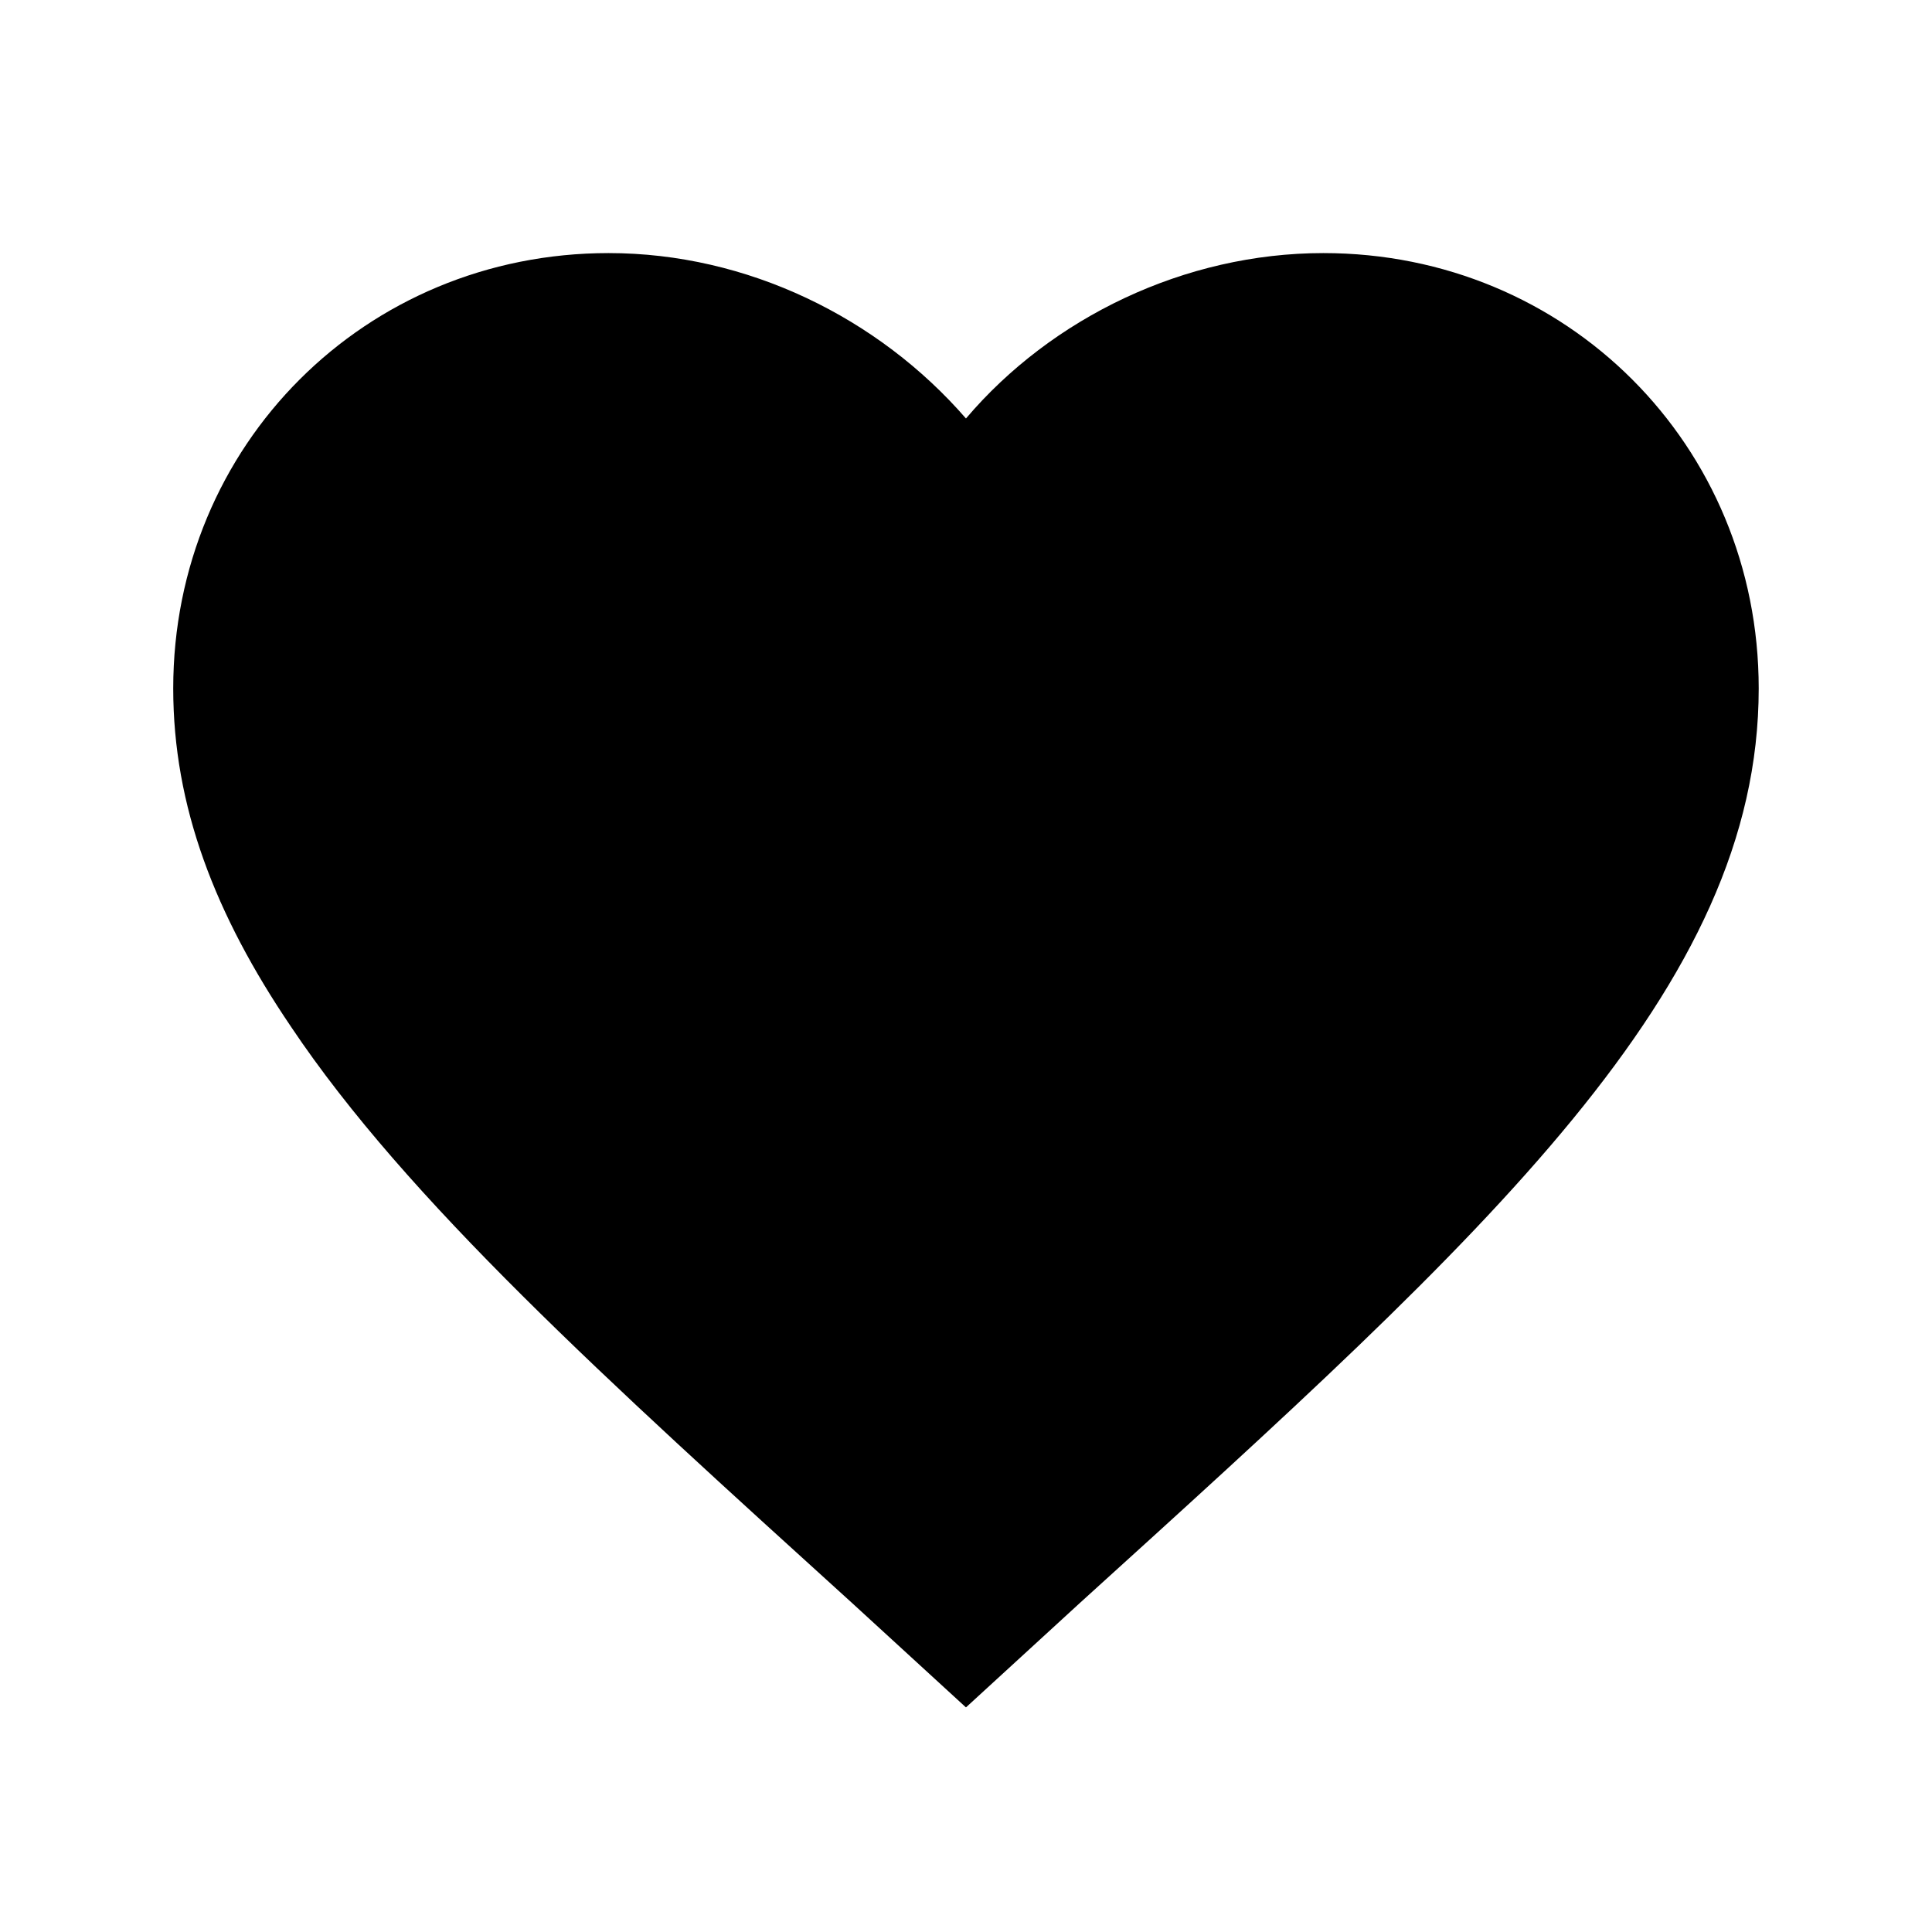 <?xml version="1.0" encoding="UTF-8"?>
<!-- Uploaded to: ICON Repo, www.svgrepo.com, Generator: ICON Repo Mixer Tools -->
<svg fill="#000000" width="800px" height="800px" version="1.1" viewBox="144 144 512 512" xmlns="http://www.w3.org/2000/svg">
 <path d="m221.14 416.12c-20.152-29.727-31.234-58.441-31.234-89.68 0-64.488 50.883-115.37 115.37-115.37 36.777 0 71.539 17.129 94.715 43.832 22.672-26.703 57.938-43.832 94.715-43.832 64.488 0 115.37 50.883 115.37 115.37 0.004 79.602-71.535 144.09-179.86 242.33l-30.227 27.711-30.23-27.711c-65.496-59.449-117.89-106.8-148.62-152.65"/>
</svg>